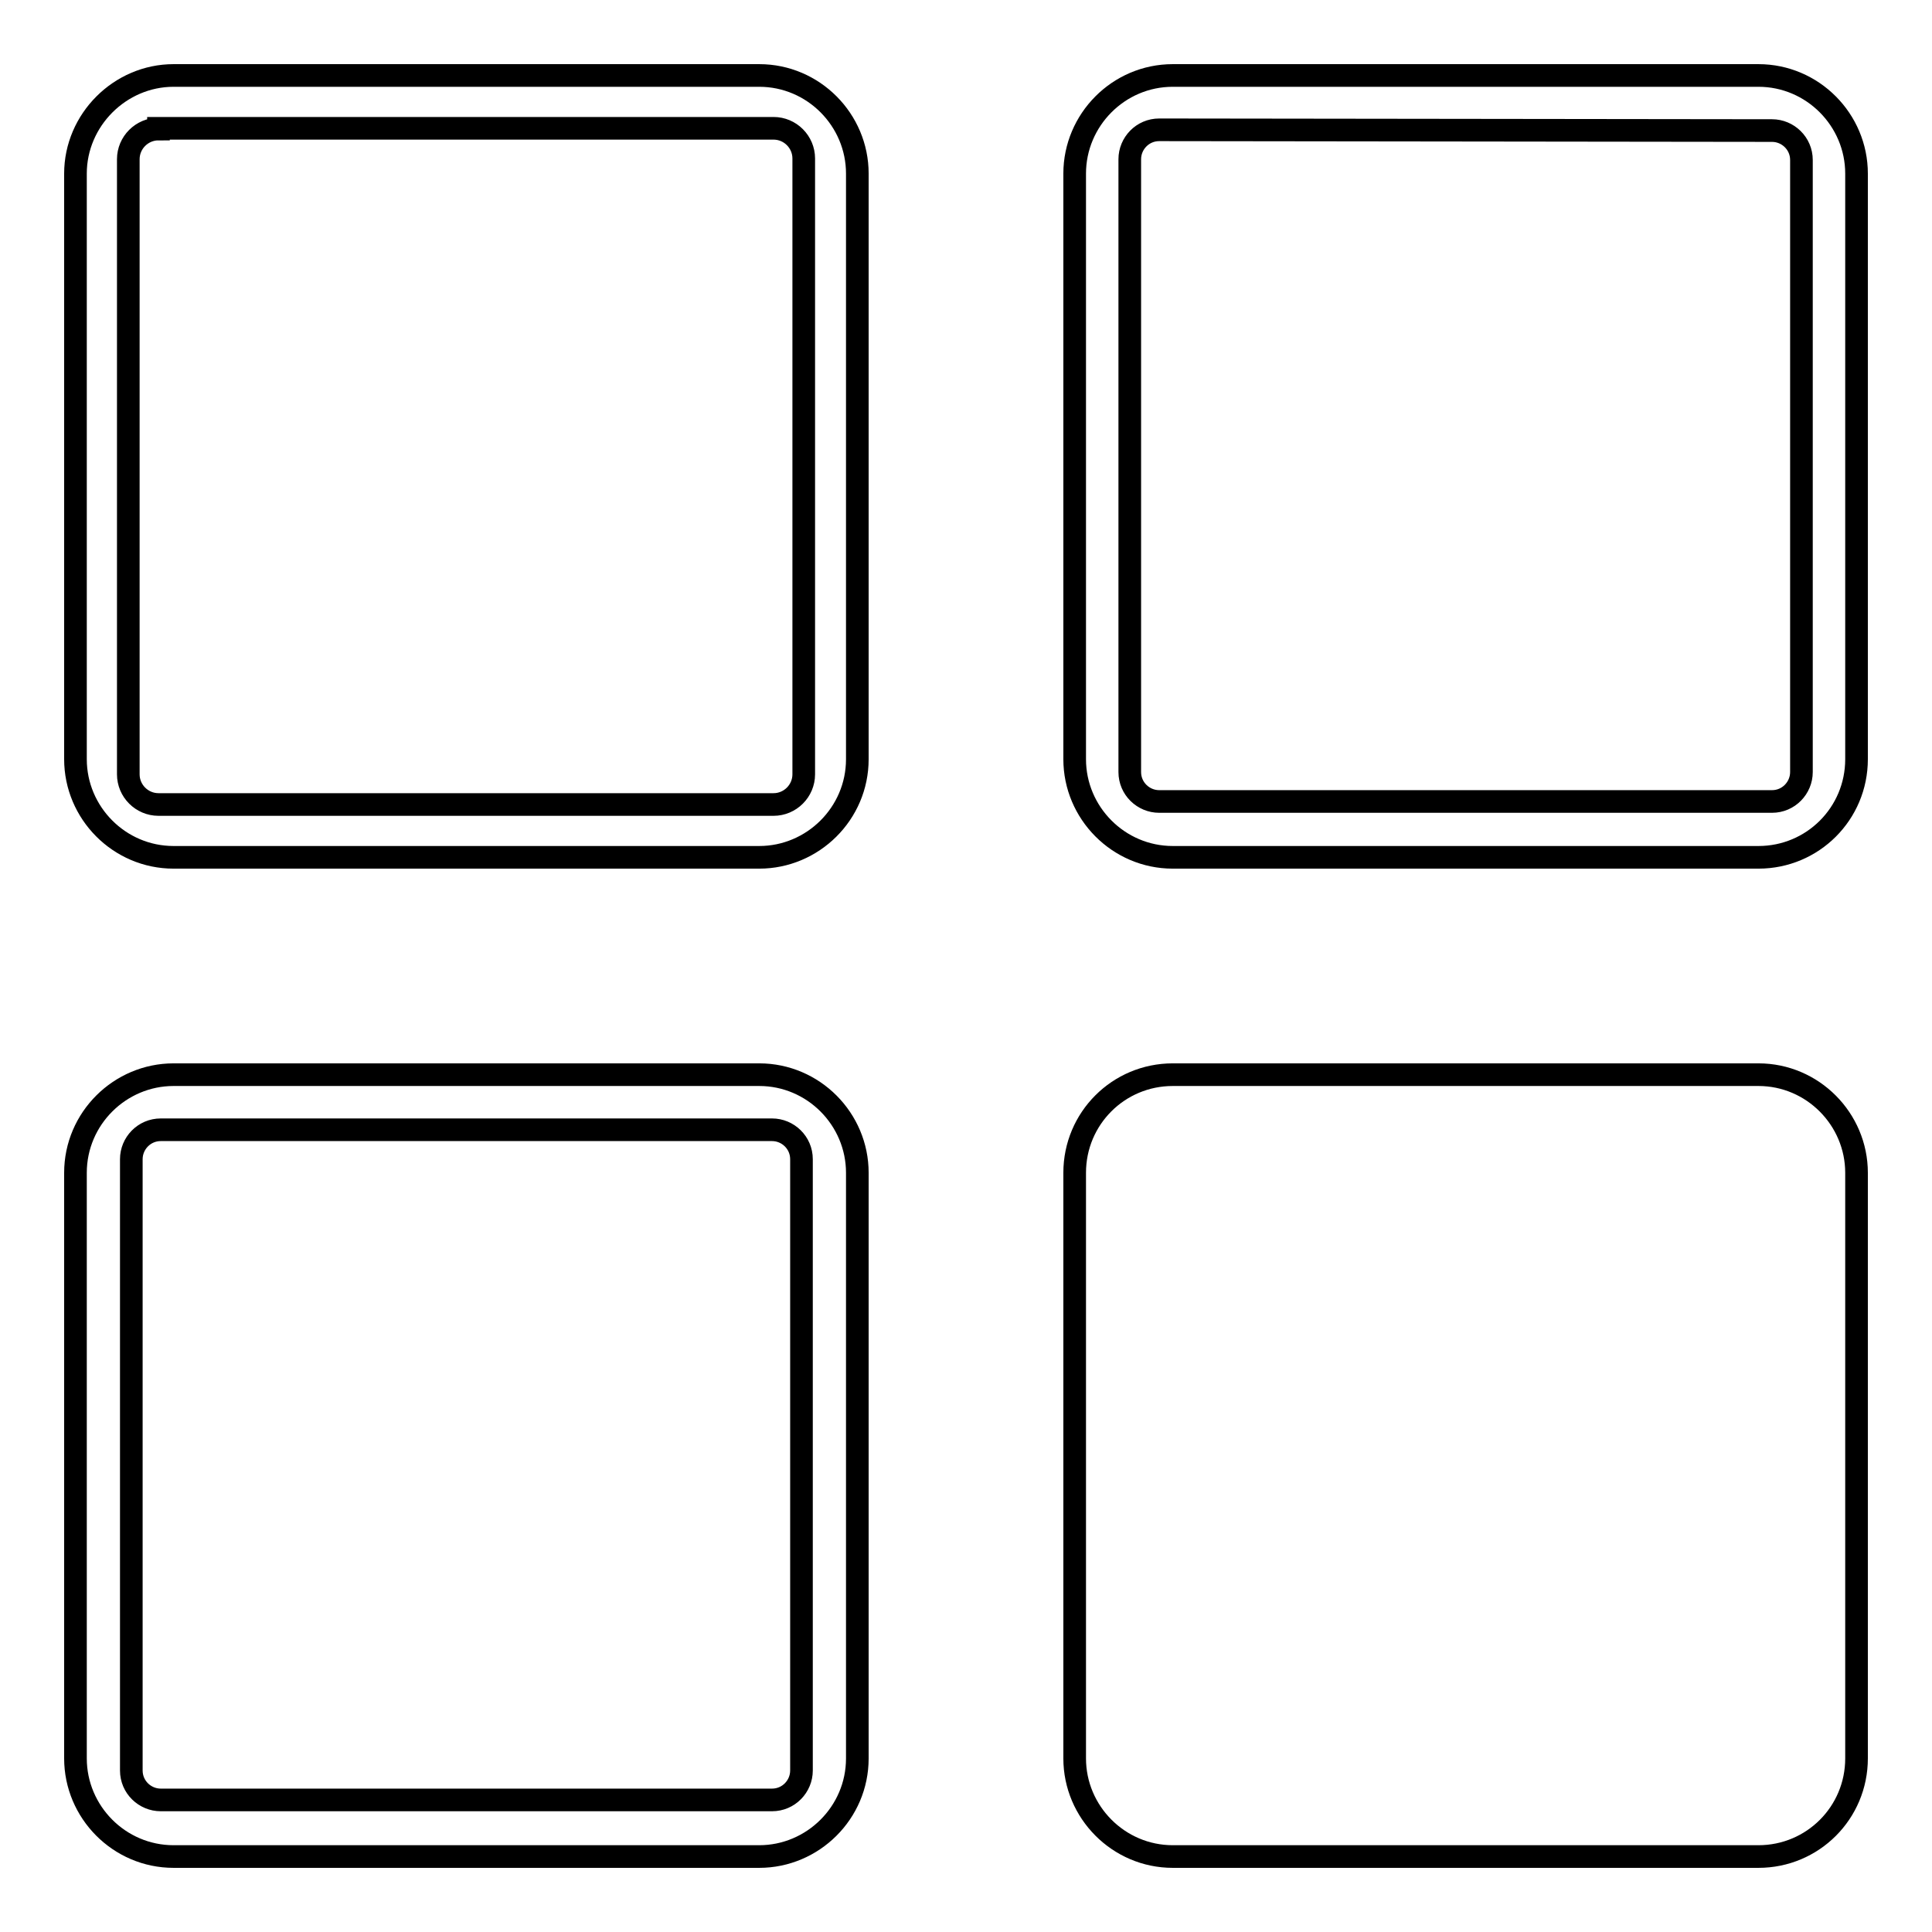 <?xml version="1.0" encoding="utf-8"?>
<!-- Svg Vector Icons : http://www.onlinewebfonts.com/icon -->
<!DOCTYPE svg PUBLIC "-//W3C//DTD SVG 1.1//EN" "http://www.w3.org/Graphics/SVG/1.1/DTD/svg11.dtd">
<svg version="1.1" xmlns="http://www.w3.org/2000/svg" xmlns:xlink="http://www.w3.org/1999/xlink" x="0px" y="0px" viewBox="0 0 256 256" enable-background="new 0 0 256 256" xml:space="preserve">
<g><g><path stroke-width="3" fill-opacity="0" stroke="#000000"  d="M239,179"/><path stroke-width="3" fill-opacity="0" stroke="#000000"  d="M21,17.1c-2.2,0-4,1.8-4,4v81.5c0,2.2,1.8,4,4,4h81.5c2.2,0,4-1.8,4-4V21c0-2.2-1.8-4-4-4H21L21,17.1L21,17.1z M153.6,17.2c-2.2,0-3.9,1.8-3.9,3.9v81.2c0,2.2,1.8,3.9,3.9,3.9h81.2c2.2,0,3.9-1.8,3.9-3.9V21.2c0-2.2-1.8-3.9-3.9-3.9L153.6,17.2L153.6,17.2L153.6,17.2z M155.4,10H233c7.2,0,13,5.9,13,13v77.6c0,7.2-5.8,13-13,13h-77.6c-7.2,0-13-5.9-13-13V23C142.4,15.9,148.2,10,155.4,10L155.4,10L155.4,10z M21.3,149.7c-2.2,0-3.9,1.8-3.9,3.9v81c0,2.2,1.8,3.9,3.9,3.9h81c2.2,0,3.9-1.8,3.9-3.9v-81c0-2.2-1.8-3.9-3.9-3.9L21.3,149.7L21.3,149.7L21.3,149.7z M23,142.4h77.6c7.2,0,13,5.9,13,13V233c0,7.2-5.9,13-13,13H23c-7.2,0-13-5.9-13-13v-77.6C10,148.2,15.9,142.4,23,142.4L23,142.4L23,142.4z M155.4,142.4H233c7.2,0,13,5.9,13,13V233c0,7.2-5.8,13-13,13h-77.6c-7.2,0-13-5.9-13-13v-77.6C142.4,148.2,148.2,142.4,155.4,142.4L155.4,142.4L155.4,142.4z M23,10h77.6c7.2,0,13,5.9,13,13v77.6c0,7.2-5.9,13-13,13H23c-7.2,0-13-5.9-13-13V23C10,15.9,15.9,10,23,10L23,10L23,10z"/></g></g>
</svg>